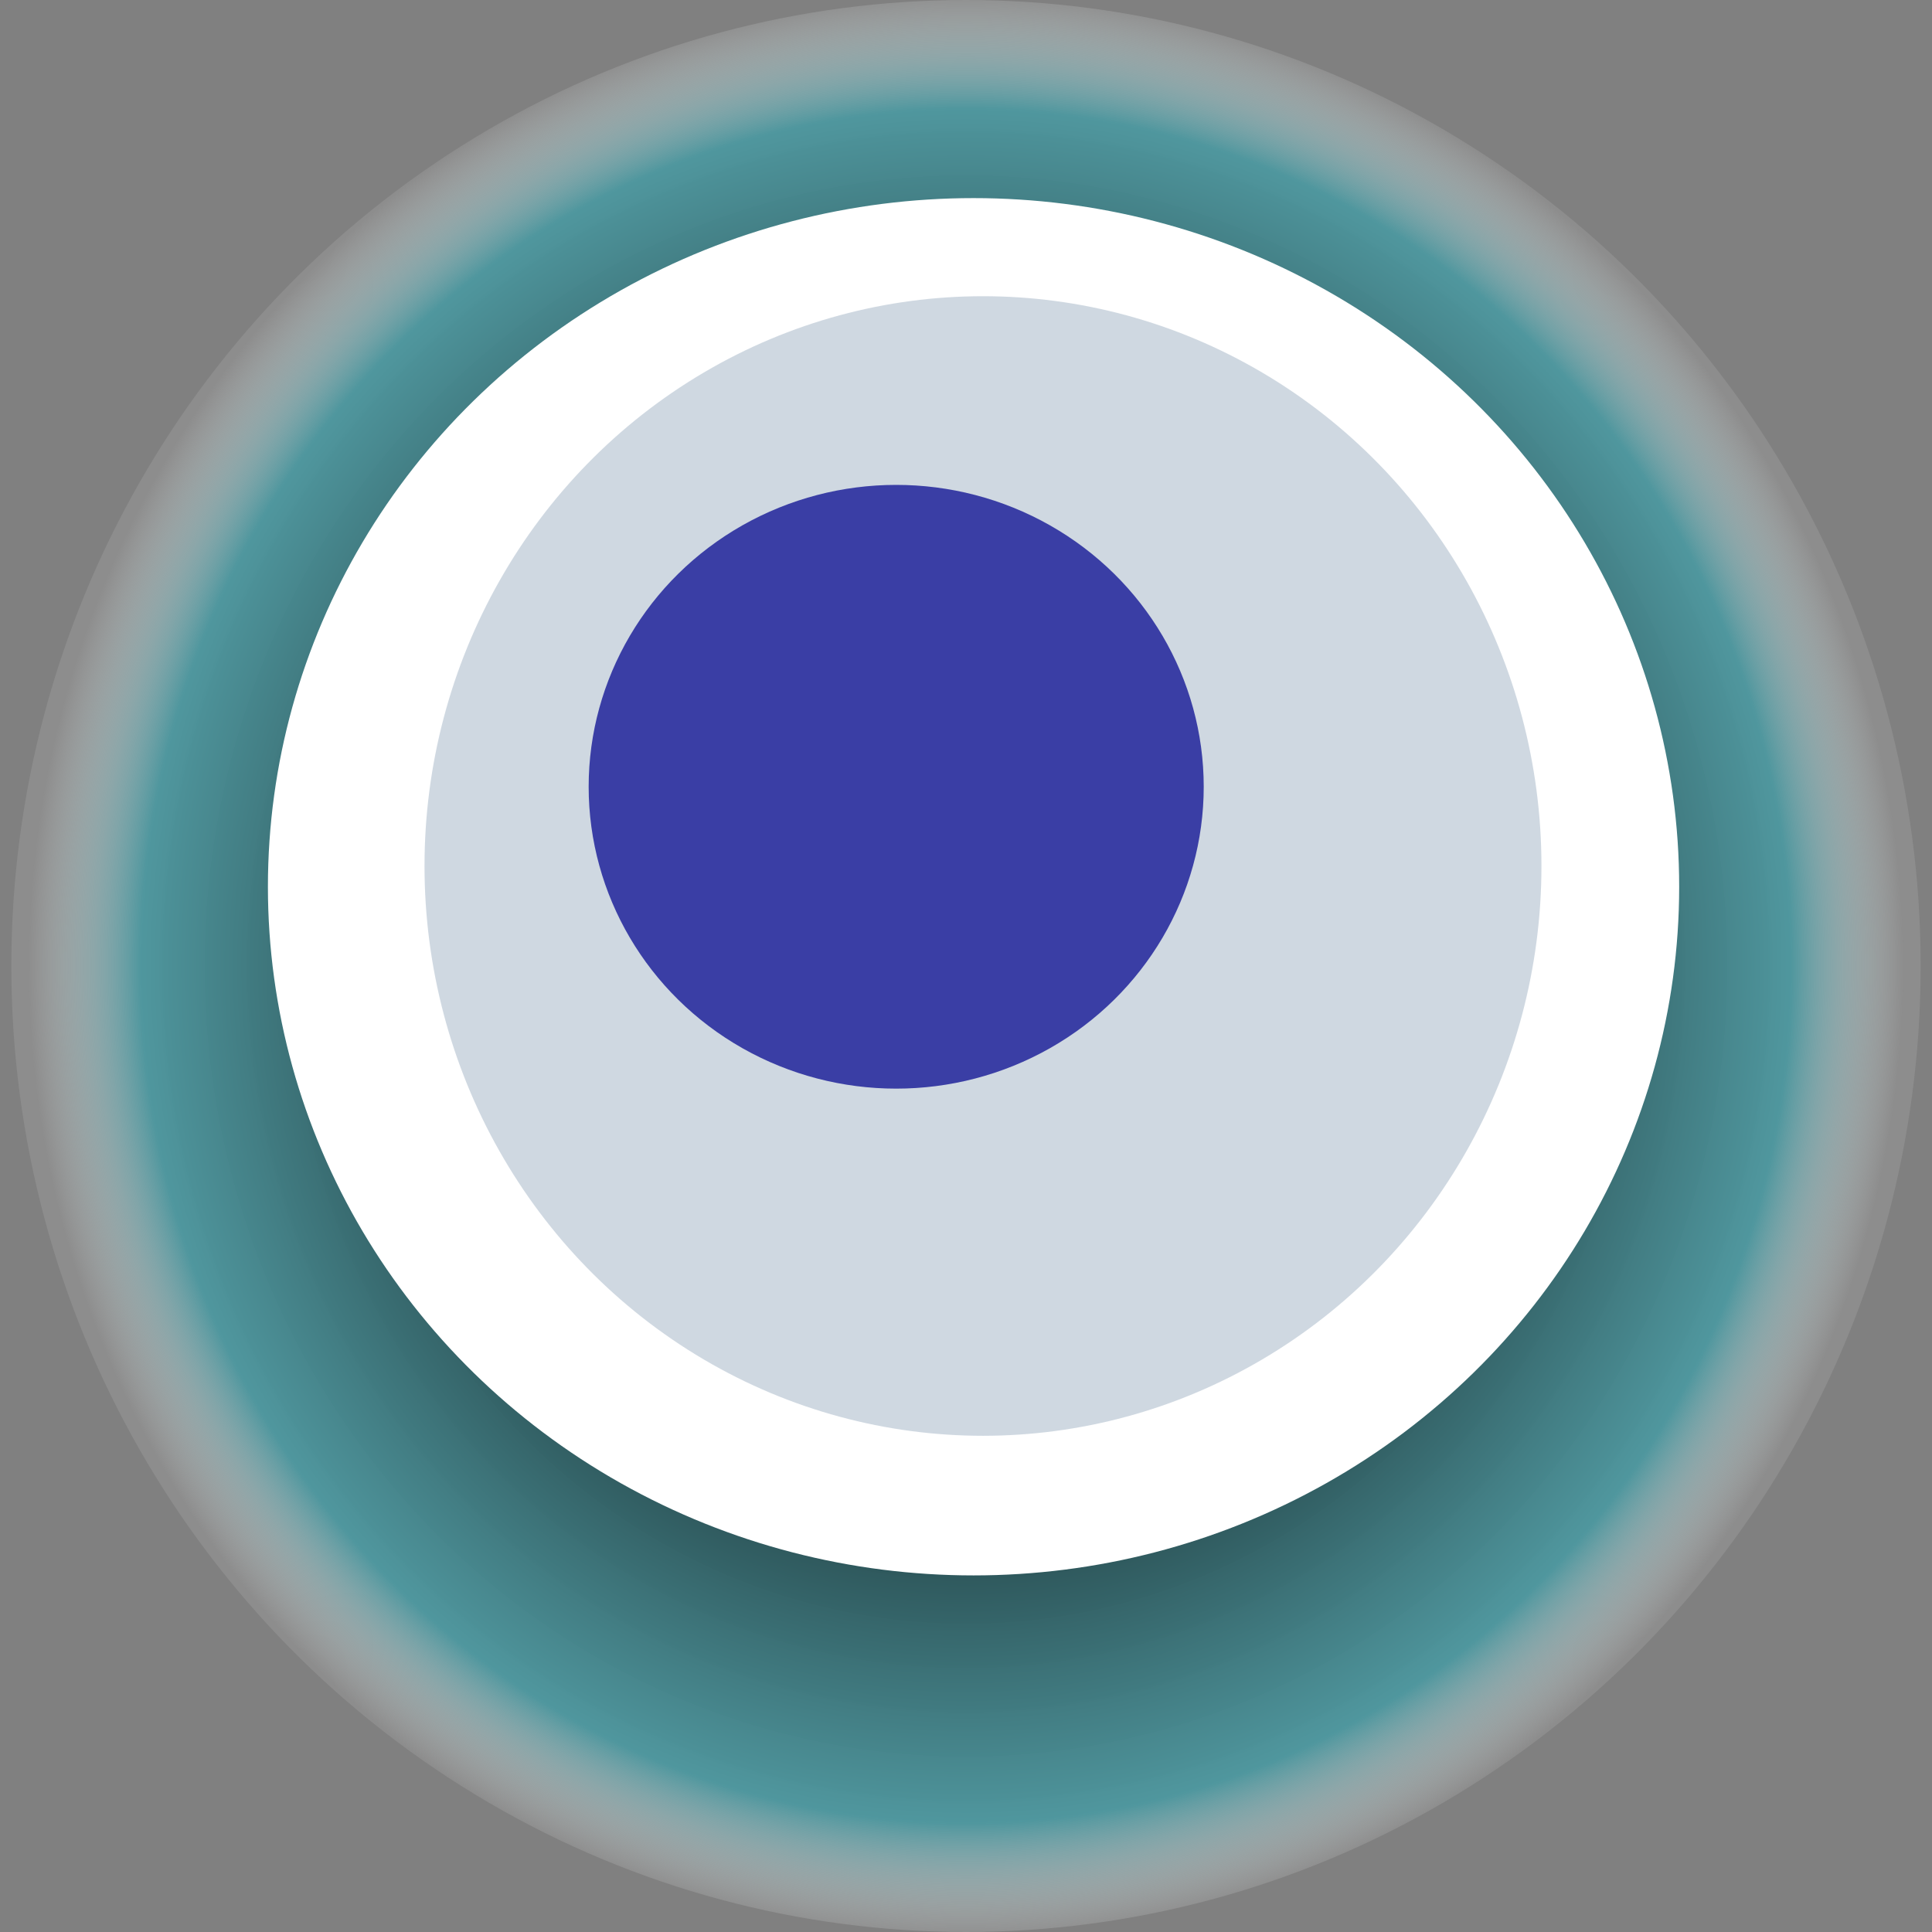 <svg width="1024" height="1024" xmlns="http://www.w3.org/2000/svg"><rect width="100%" height="100%" fill="#808080" stroke="none"/><g><title>0x8b4567fa8c4715c27a682215a031033a8b544206</title><ellipse ry="512" rx="506" cy="512" cx="512" fill="url(#e_1_g)"/><ellipse ry="365" rx="374" cy="470" cx="516" fill="#FFF"/><ellipse ry="302" rx="296" cy="459" cx="521" fill="rgba(161,179,197,0.5)"/><ellipse ry="160" rx="163" cy="417" cx="475" fill="rgba(22, 24, 150, 0.8)"/><animateTransform attributeName="transform" begin="0s" dur="27s" type="rotate" from="360 512 512" to="0 512 512" repeatCount="indefinite"/><defs><radialGradient id="e_1_g"><stop offset="30%" stop-color="#000"/><stop offset="88%" stop-color="rgba(74,153,161,0.9)"/><stop offset="100%" stop-color="rgba(255,255,255,0.1)"/></radialGradient></defs></g></svg>